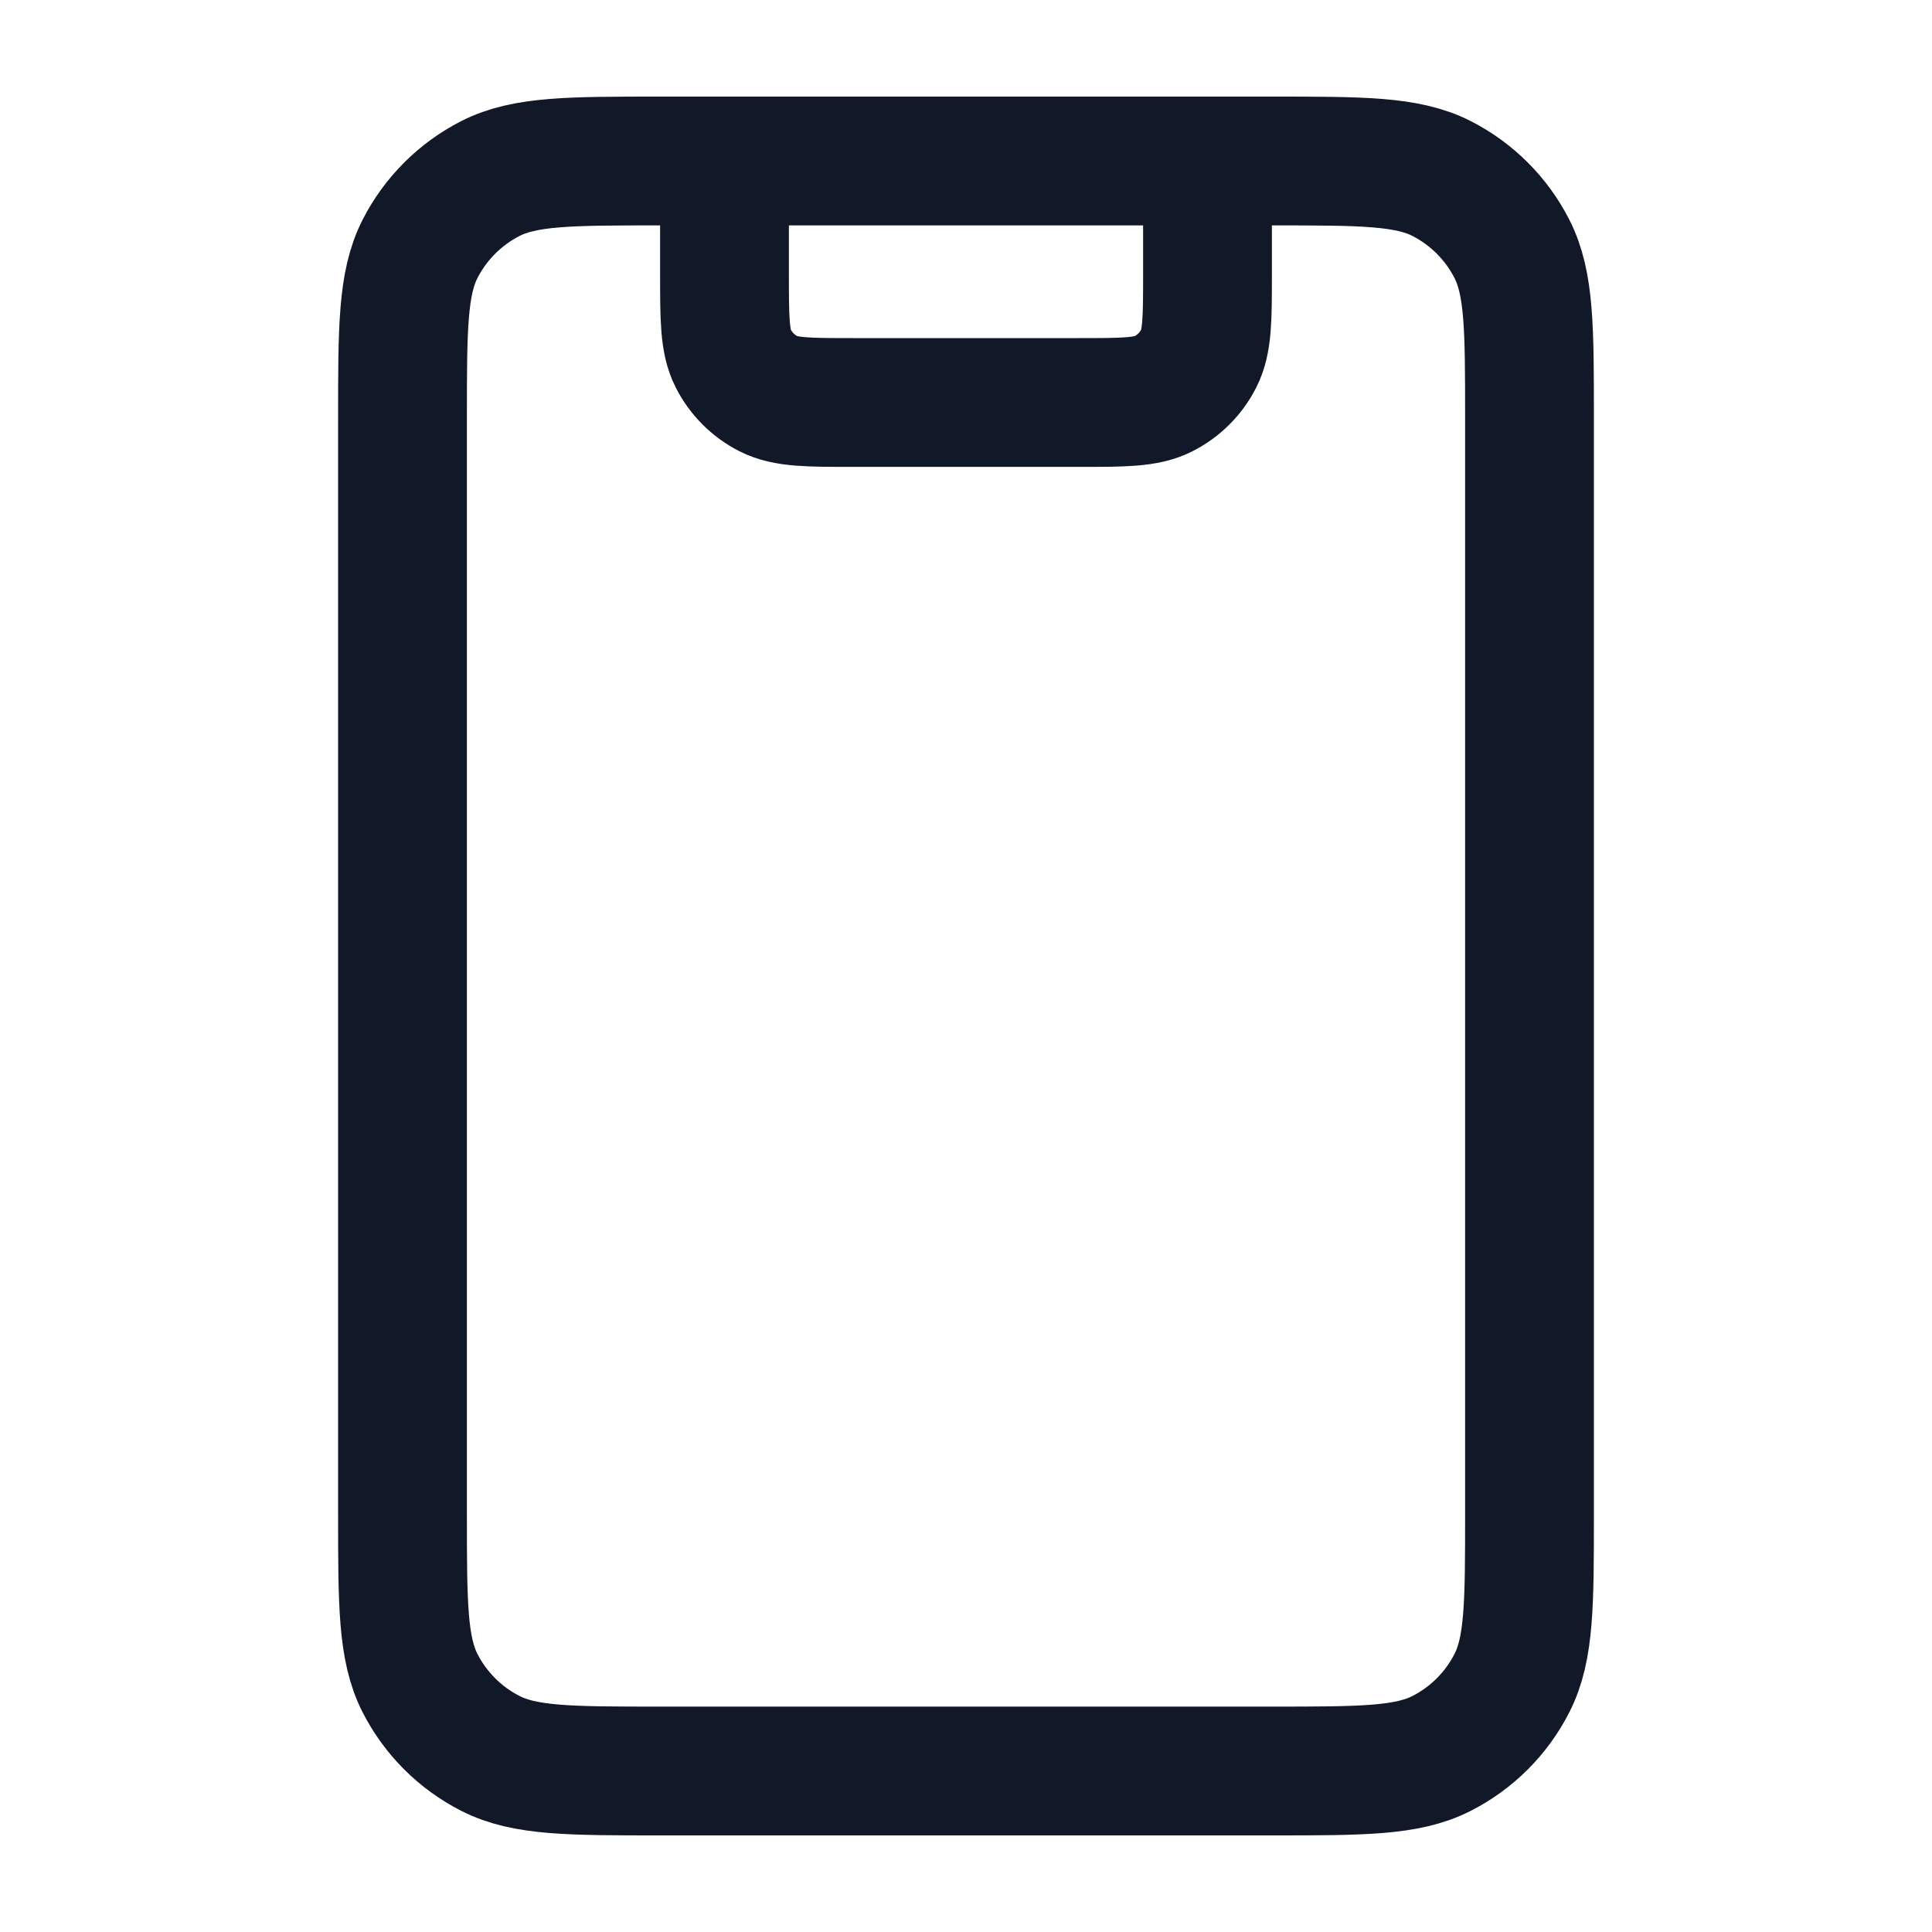 <svg xmlns="http://www.w3.org/2000/svg" width="30" height="30" viewBox="0 0 30 30" fill="none"><path d="M18.75 2.5V4.25C18.75 4.95 18.75 5.3 18.614 5.567C18.494 5.803 18.303 5.994 18.067 6.114C17.8 6.25 17.45 6.25 16.75 6.25H13.25C12.55 6.25 12.2 6.25 11.932 6.114C11.697 5.994 11.506 5.803 11.386 5.567C11.25 5.3 11.25 4.95 11.25 4.25V2.5M10.25 27.5H19.75C21.15 27.5 21.85 27.5 22.385 27.227C22.855 26.988 23.238 26.605 23.477 26.135C23.75 25.6 23.75 24.9 23.75 23.5V6.5C23.75 5.1 23.75 4.4 23.477 3.865C23.238 3.395 22.855 3.012 22.385 2.772C21.85 2.5 21.15 2.5 19.75 2.5H10.25C8.85 2.5 8.15 2.5 7.615 2.772C7.145 3.012 6.762 3.395 6.522 3.865C6.25 4.4 6.25 5.1 6.25 6.5V23.5C6.25 24.9 6.25 25.6 6.522 26.135C6.762 26.605 7.145 26.988 7.615 27.227C8.15 27.5 8.85 27.5 10.25 27.5Z" stroke="#111827" stroke-width="2" stroke-linecap="round" stroke-linejoin="round"></path></svg>